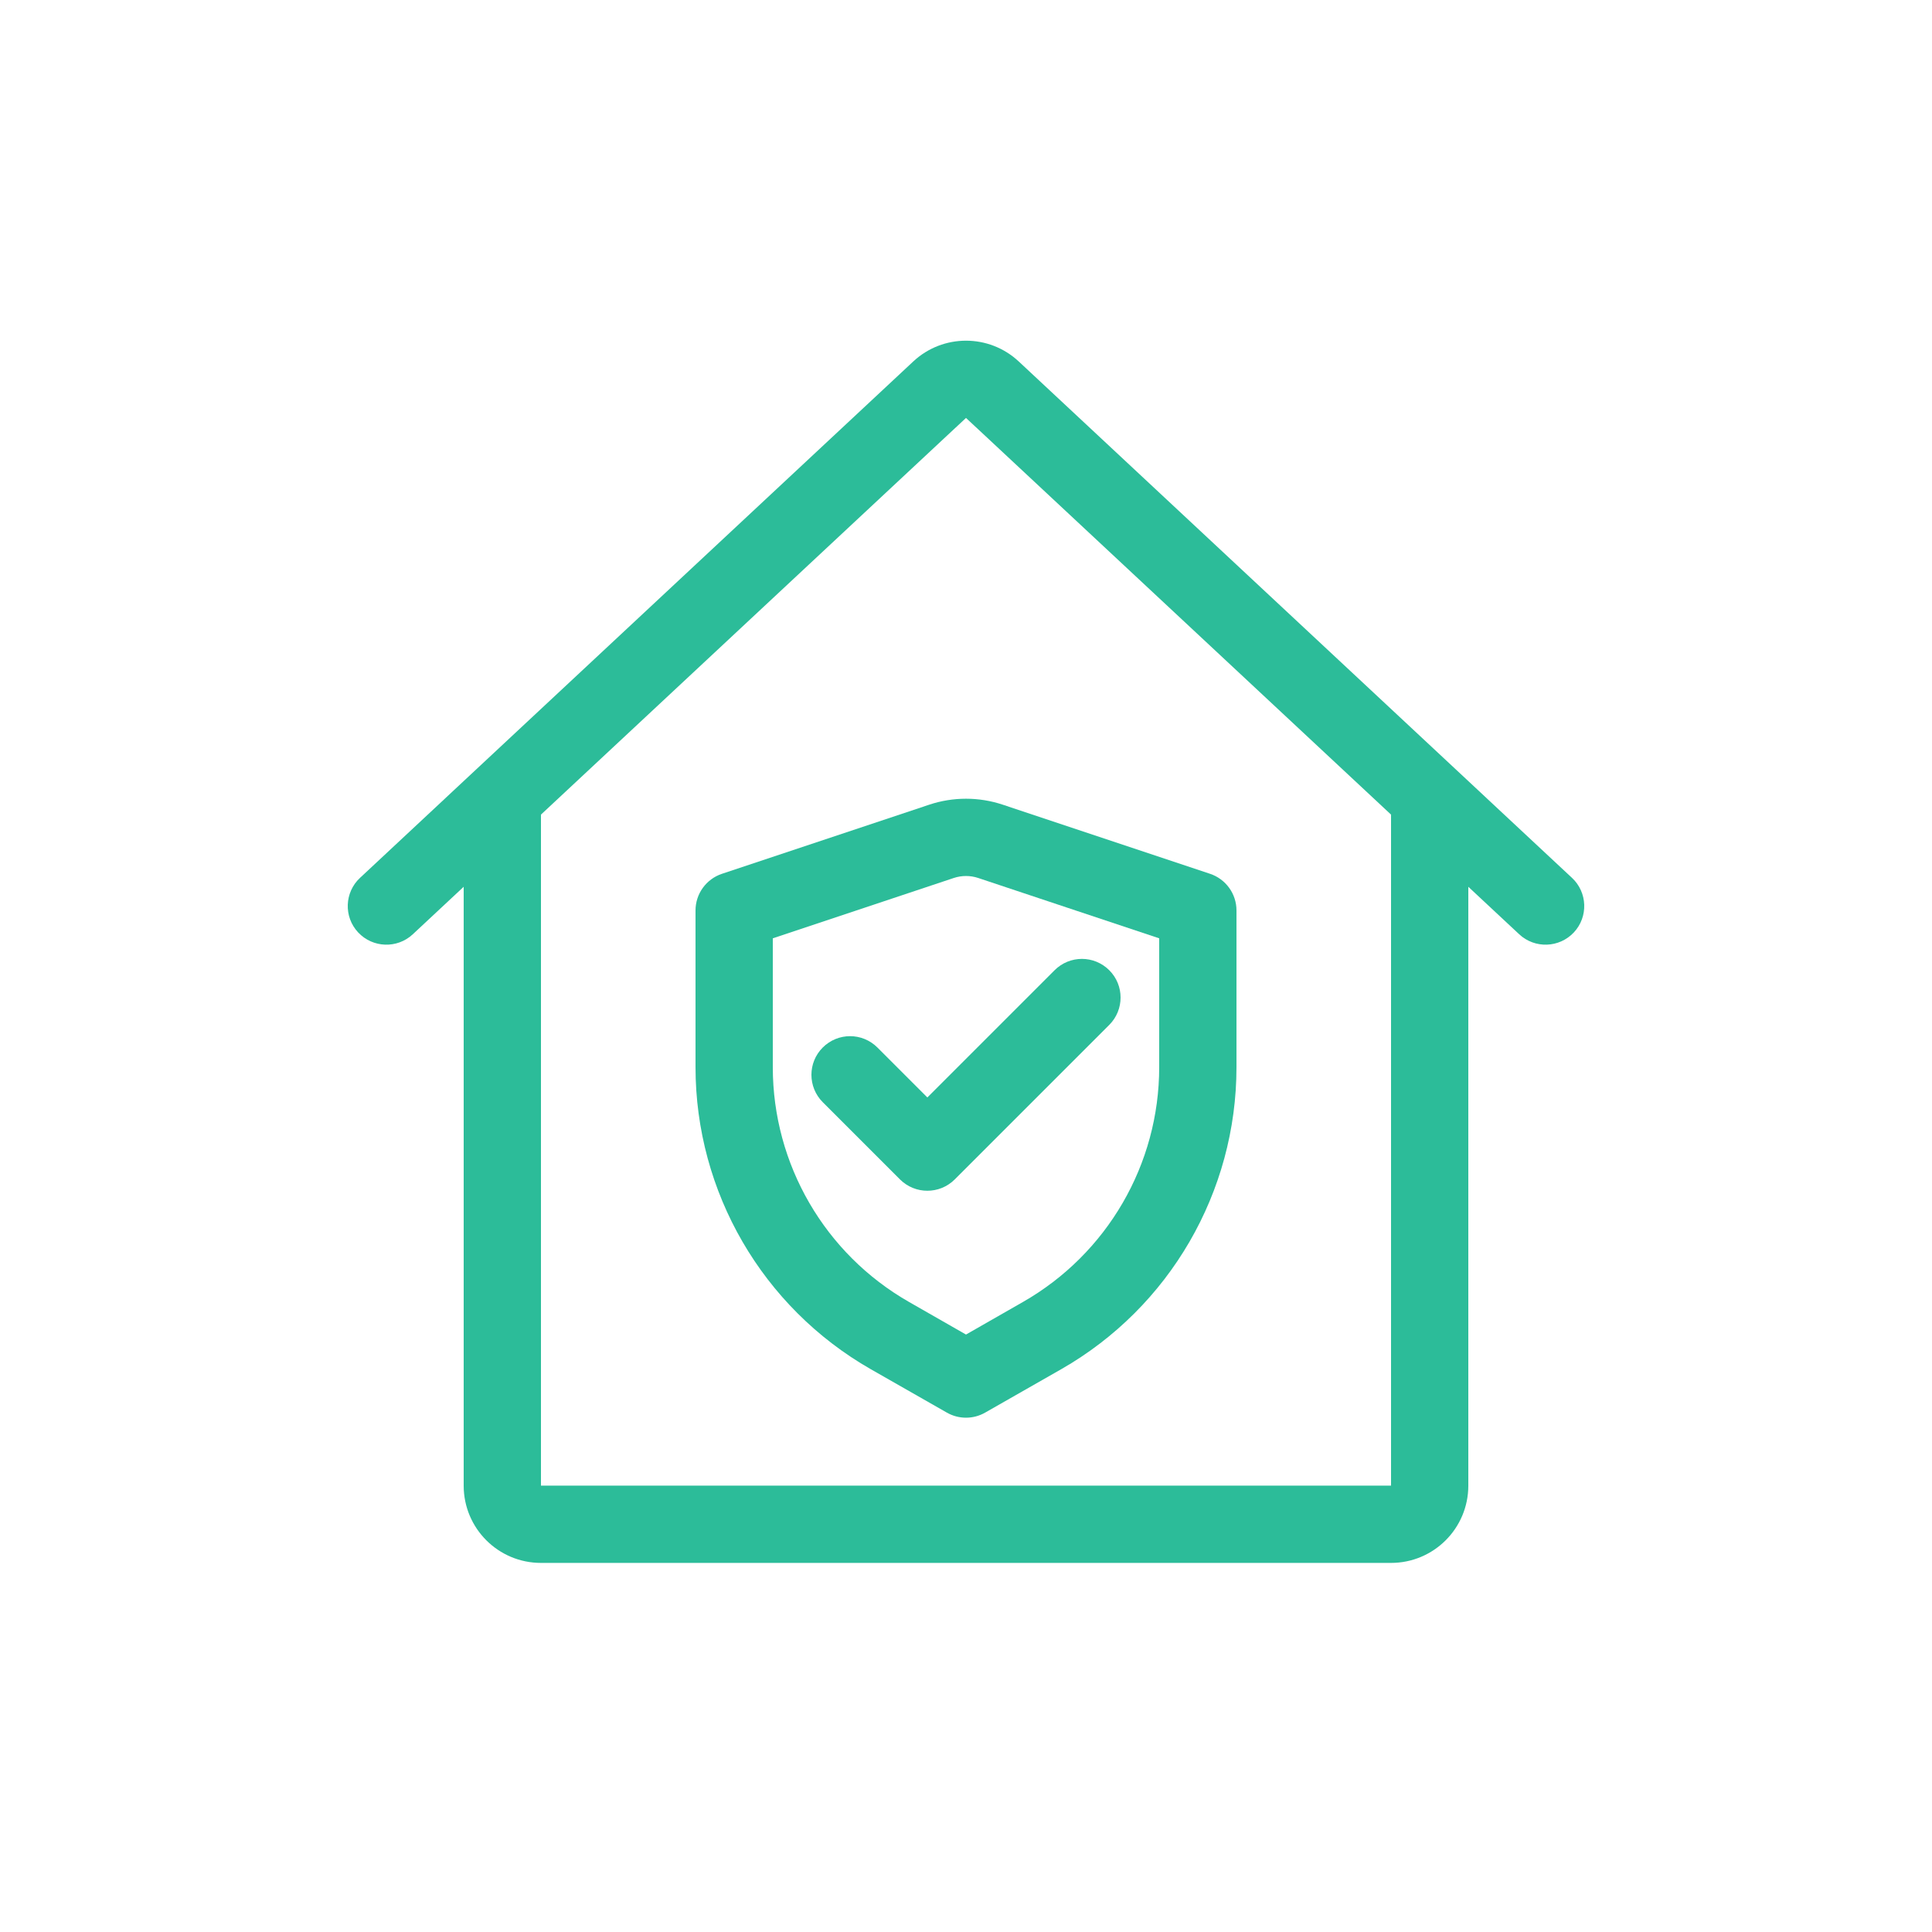 <svg width="40" height="40" viewBox="0 0 25 24" fill="none" xmlns="http://www.w3.org/2000/svg">
<path d="M11.646 14.762L10.646 13.762C10.451 13.566 10.451 13.25 10.646 13.055C10.842 12.859 11.158 12.859 11.354 13.055L12 13.701L13.646 12.055C13.842 11.859 14.158 11.859 14.354 12.055C14.549 12.25 14.549 12.566 14.354 12.762L12.354 14.762C12.158 14.957 11.842 14.957 11.646 14.762Z" fill="#2CBC99"/>
<path fill-rule="evenodd" clip-rule="evenodd" d="M9 11.281C9 11.066 9.138 10.875 9.342 10.807L12.026 9.912C12.334 9.81 12.666 9.81 12.974 9.912L15.658 10.807C15.862 10.875 16 11.066 16 11.281V13.309C16 14.924 15.135 16.415 13.733 17.217L12.748 17.779C12.594 17.867 12.406 17.867 12.252 17.779L11.267 17.217C9.865 16.415 9 14.924 9 13.309V11.281ZM12.658 10.861L15 11.642V13.309C15 14.566 14.327 15.725 13.236 16.348L12.5 16.769L11.764 16.348C10.673 15.725 10 14.566 10 13.309V11.642L12.342 10.861C12.444 10.827 12.556 10.827 12.658 10.861Z" fill="#2CBC99"/>
<path fill-rule="evenodd" clip-rule="evenodd" d="M13.182 4.177C12.798 3.819 12.202 3.819 11.818 4.177L4.659 10.859C4.457 11.047 4.446 11.364 4.634 11.565C4.823 11.767 5.139 11.778 5.341 11.59L6 10.975V18.724C6 19.277 6.448 19.724 7 19.724H18C18.552 19.724 19 19.277 19 18.724V10.975L19.659 11.59C19.861 11.778 20.177 11.767 20.366 11.565C20.554 11.364 20.543 11.047 20.341 10.859L13.182 4.177ZM18 10.041L12.5 4.908L7 10.041V18.724H18V10.041Z" fill="#2CBC99"/>
</svg>
